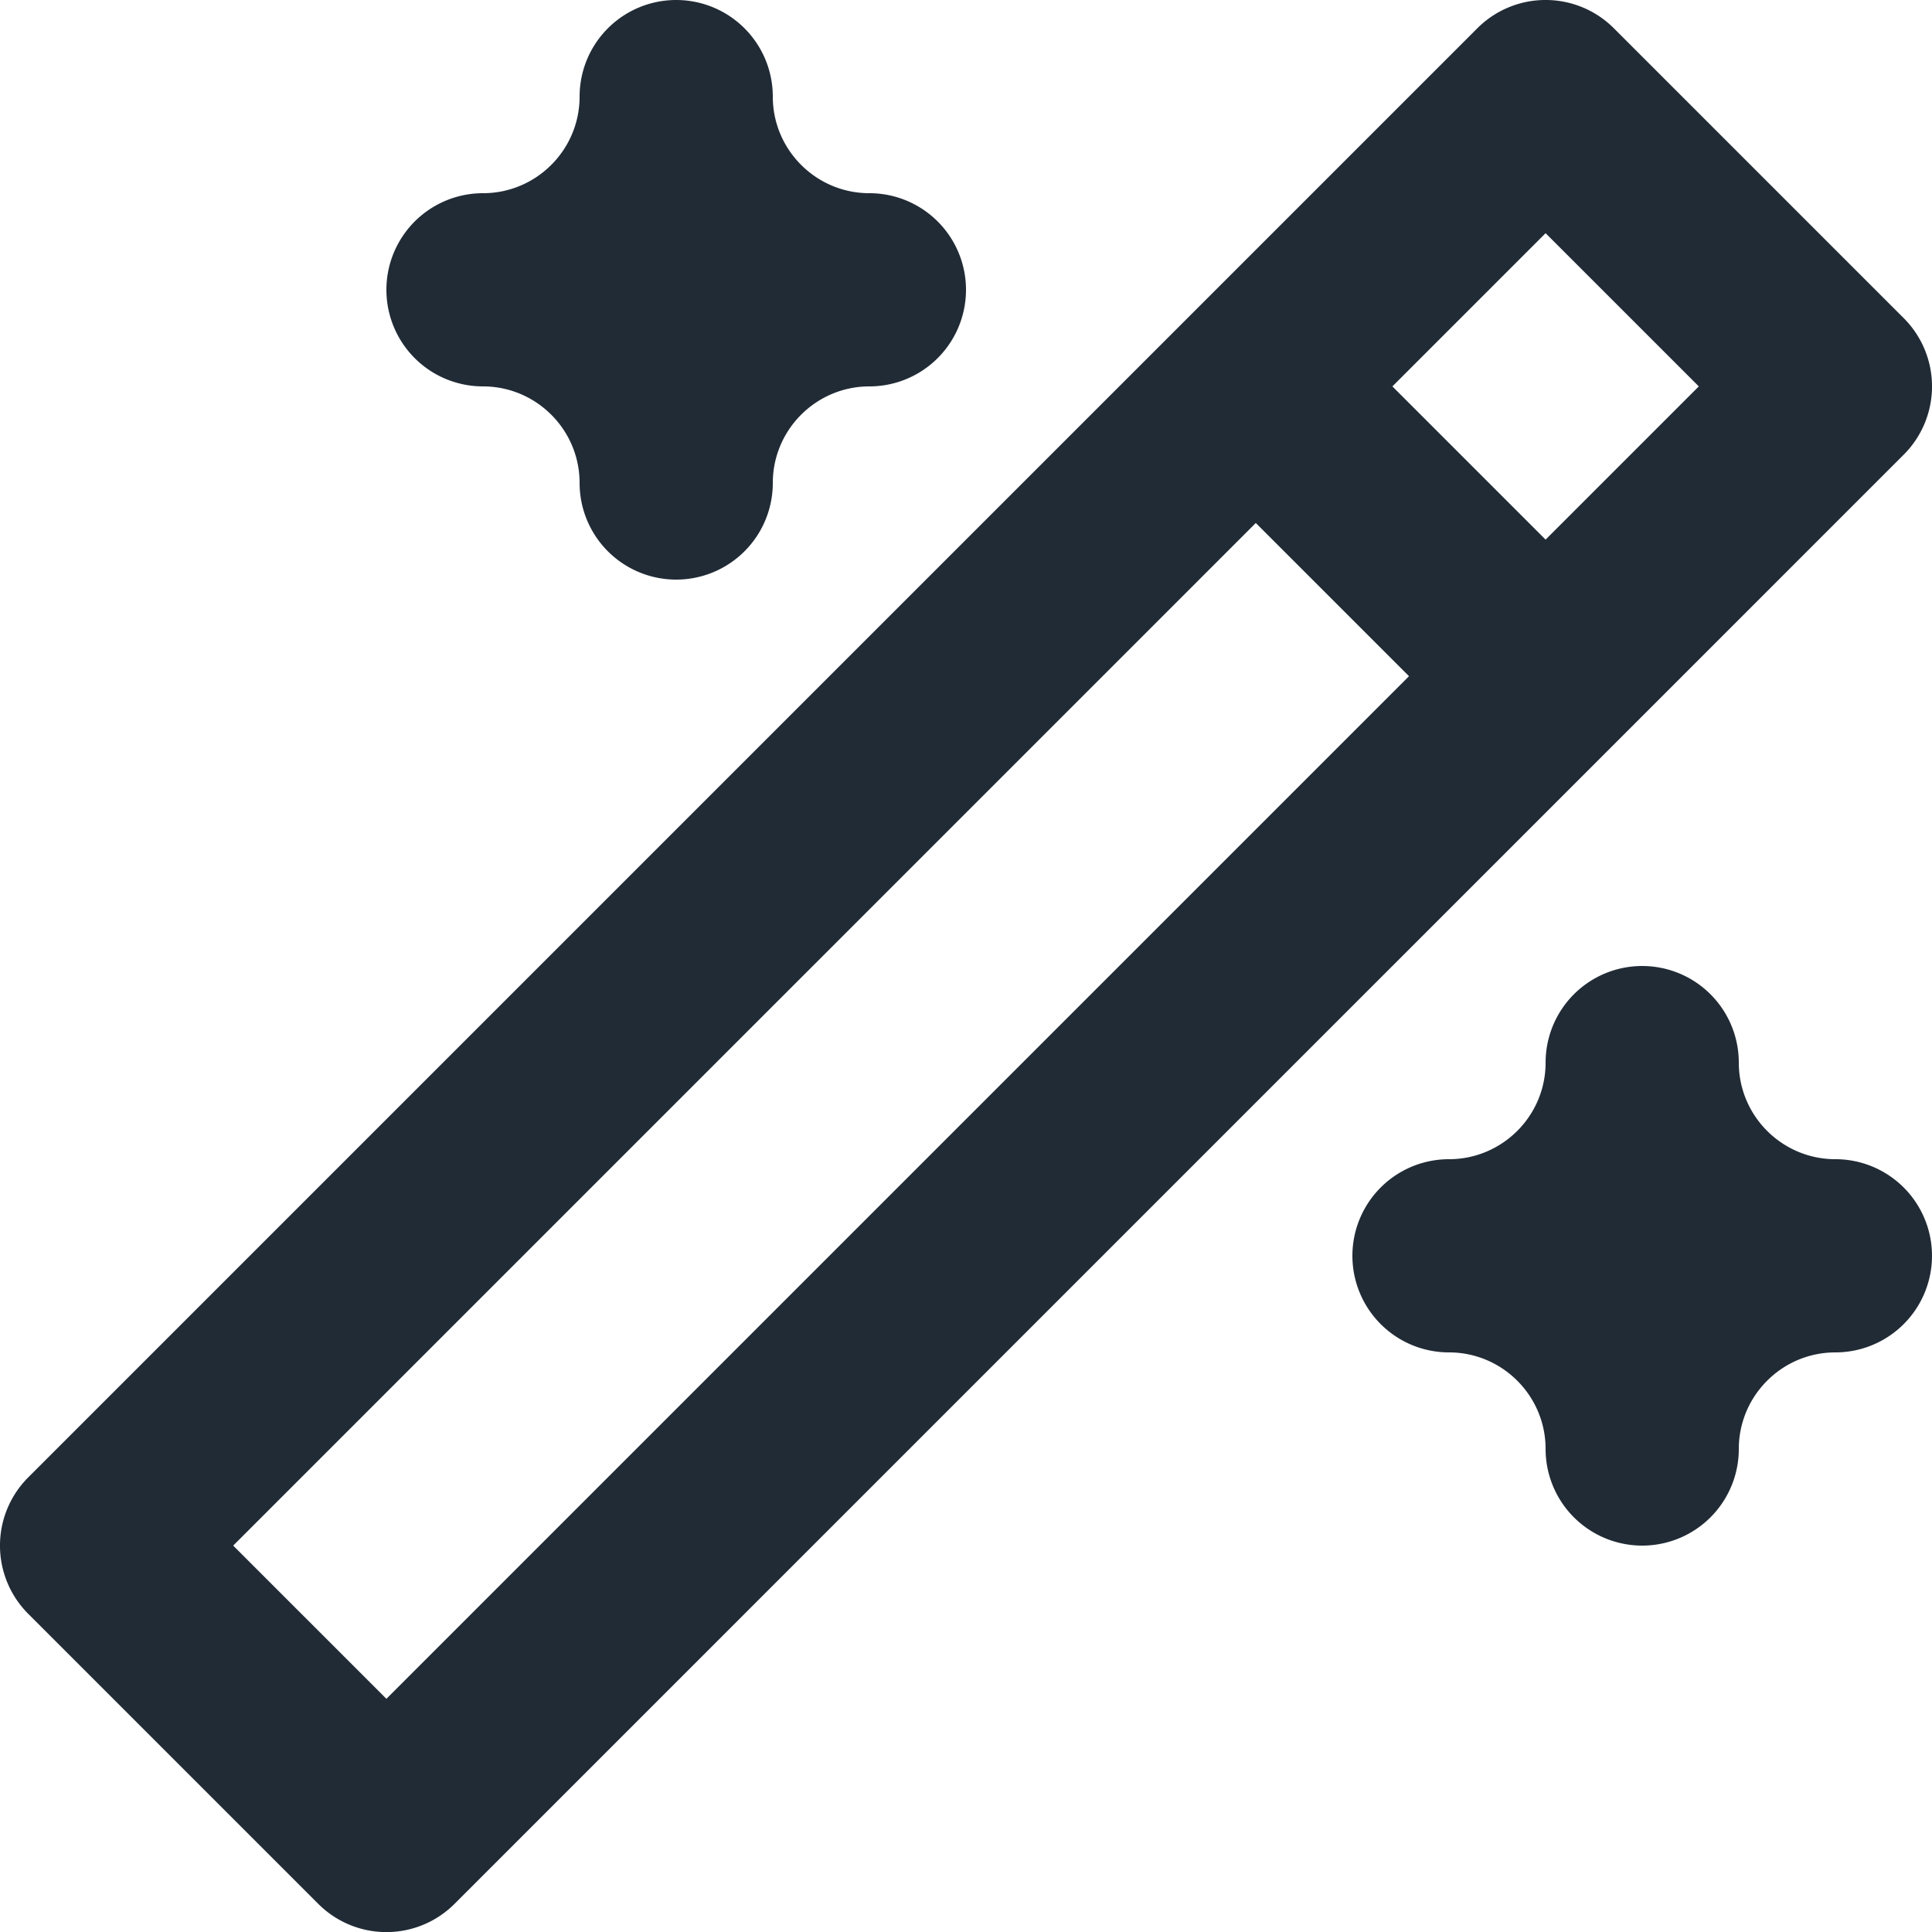 <svg xmlns="http://www.w3.org/2000/svg" width="20" height="20" viewBox="0 0 20 20">
    <path fill="#212B36" fill-rule="evenodd" d="M19.707 3.293l-3-3a.999.999 0 0 0-1.414 0l-15 15a.999.999 0 0 0 0 1.414l3 3a.997.997 0 0 0 1.414 0l15-15a.999.999 0 0 0 0-1.414zM16 5.586L14.414 4 16 2.414 17.586 4 16 5.586zm-12 12L2.414 16 13 5.414 14.586 7 4 17.586zM5 4c.551 0 1 .448 1 1a1 1 0 1 0 2 0c0-.552.449-1 1-1a1 1 0 1 0 0-2c-.551 0-1-.448-1-1a1 1 0 1 0-2 0c0 .552-.449 1-1 1a1 1 0 1 0 0 2m14 8c-.551 0-1-.448-1-1a1 1 0 1 0-2 0c0 .552-.449 1-1 1a1 1 0 1 0 0 2c.551 0 1 .448 1 1a1 1 0 1 0 2 0c0-.552.449-1 1-1a1 1 0 1 0 0-2"/>
</svg>
